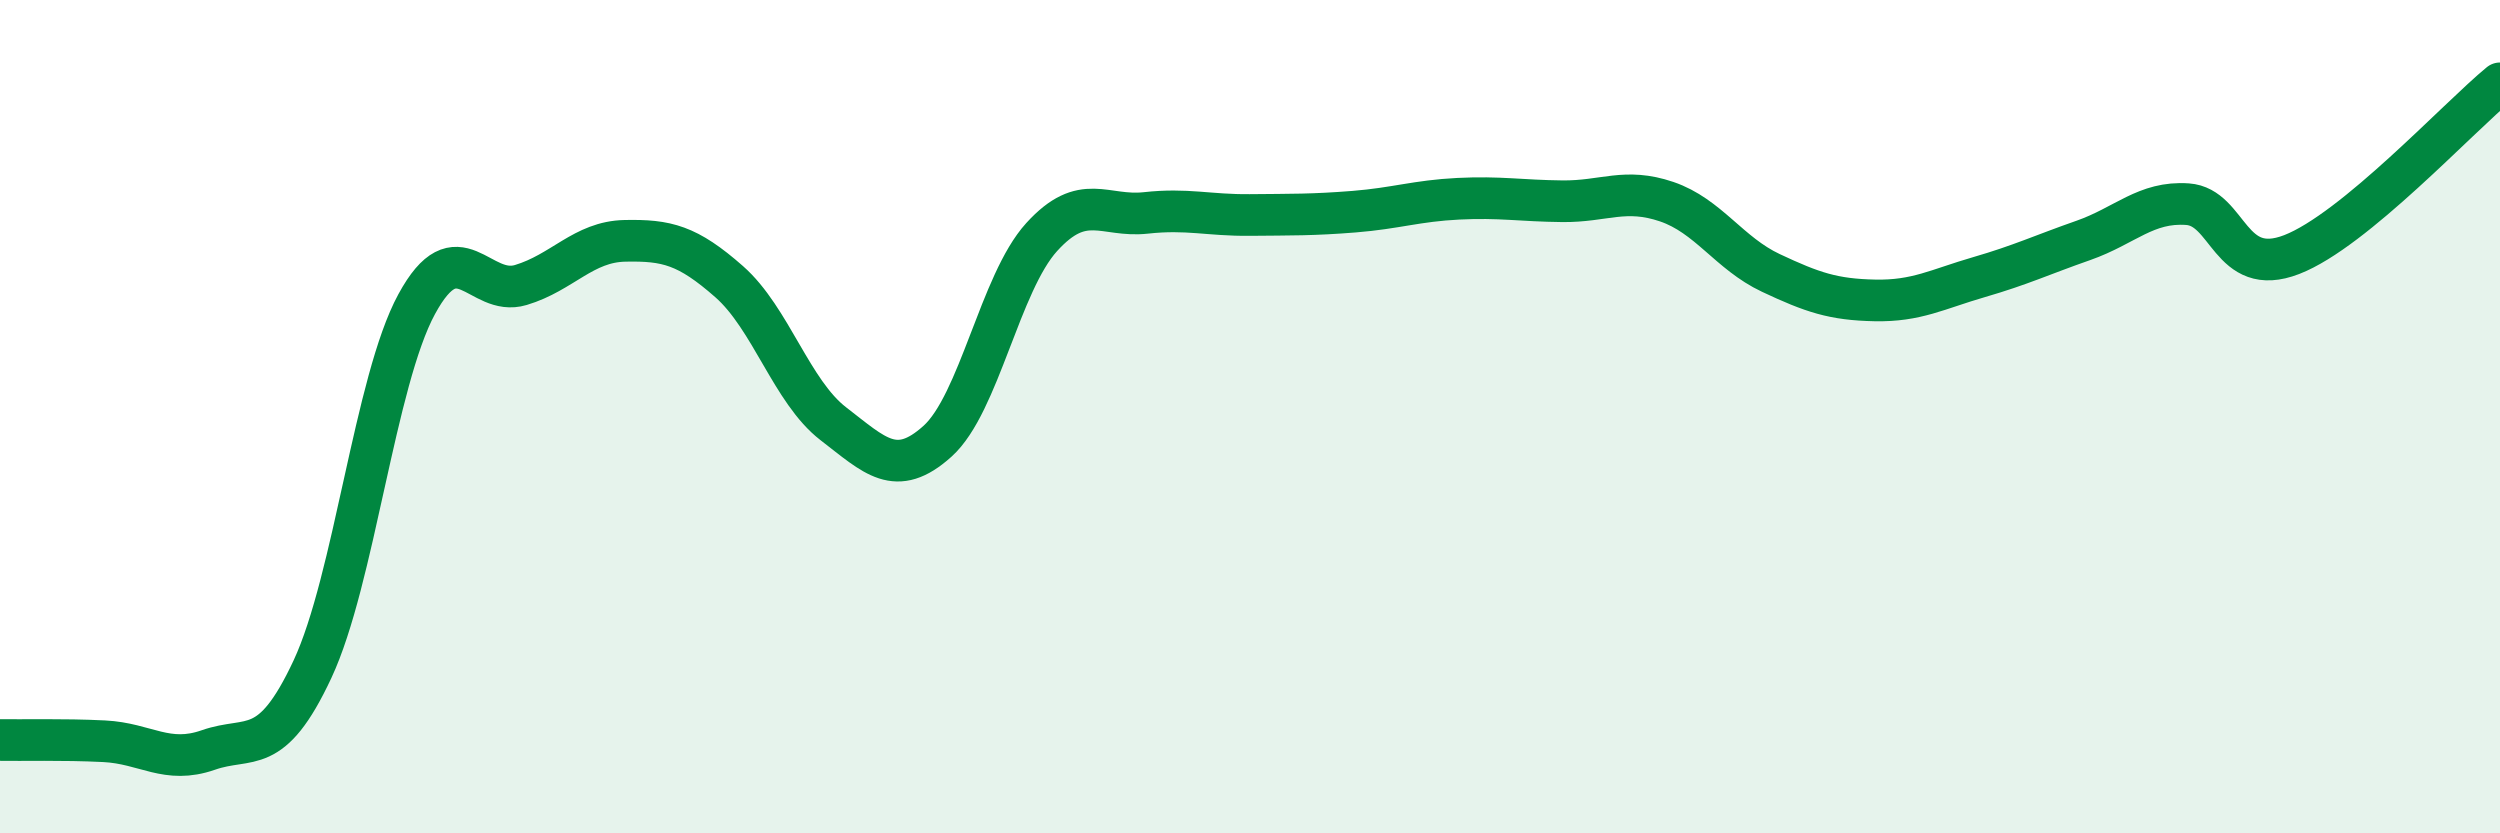 
    <svg width="60" height="20" viewBox="0 0 60 20" xmlns="http://www.w3.org/2000/svg">
      <path
        d="M 0,17.76 C 0.5,17.77 1.5,17.74 2.5,17.79 C 3.5,17.84 4,18.35 5,18 C 6,17.65 6.5,18.2 7.5,16.06 C 8.5,13.92 9,9.14 10,7.3 C 11,5.46 11.5,7.14 12.5,6.84 C 13.5,6.54 14,5.8 15,5.78 C 16,5.76 16.5,5.88 17.5,6.76 C 18.5,7.64 19,9.4 20,10.17 C 21,10.94 21.5,11.49 22.5,10.59 C 23.5,9.69 24,6.79 25,5.69 C 26,4.59 26.5,5.22 27.5,5.11 C 28.5,5 29,5.17 30,5.16 C 31,5.15 31.5,5.16 32.5,5.08 C 33.5,5 34,4.82 35,4.77 C 36,4.72 36.5,4.82 37.5,4.83 C 38.5,4.84 39,4.5 40,4.84 C 41,5.18 41.5,6.08 42.5,6.55 C 43.5,7.02 44,7.19 45,7.21 C 46,7.23 46.5,6.94 47.5,6.65 C 48.5,6.36 49,6.12 50,5.77 C 51,5.42 51.5,4.83 52.5,4.9 C 53.5,4.97 53.5,6.69 55,6.11 C 56.5,5.53 59,2.82 60,2L60 20L0 20Z"
        fill="#008740"
        opacity="0.1"
        stroke-linecap="round"
        stroke-linejoin="round"
      />
      <path
        d="M 0,17.76 C 0.5,17.77 1.5,17.74 2.5,17.79 C 3.5,17.84 4,18.35 5,18 C 6,17.65 6.5,18.2 7.5,16.06 C 8.5,13.92 9,9.14 10,7.3 C 11,5.46 11.5,7.14 12.5,6.84 C 13.5,6.54 14,5.8 15,5.78 C 16,5.76 16.5,5.88 17.5,6.76 C 18.5,7.64 19,9.4 20,10.17 C 21,10.94 21.5,11.49 22.5,10.59 C 23.5,9.69 24,6.79 25,5.69 C 26,4.59 26.5,5.22 27.5,5.11 C 28.5,5 29,5.17 30,5.16 C 31,5.15 31.5,5.16 32.5,5.08 C 33.5,5 34,4.82 35,4.77 C 36,4.72 36.5,4.82 37.5,4.83 C 38.5,4.84 39,4.5 40,4.84 C 41,5.18 41.5,6.08 42.5,6.55 C 43.5,7.02 44,7.19 45,7.21 C 46,7.23 46.5,6.94 47.5,6.65 C 48.5,6.36 49,6.12 50,5.77 C 51,5.42 51.5,4.83 52.5,4.9 C 53.5,4.97 53.5,6.69 55,6.11 C 56.5,5.53 59,2.82 60,2"
        stroke="#008740"
        stroke-width="1"
        fill="none"
        stroke-linecap="round"
        stroke-linejoin="round"
      />
    </svg>
  
